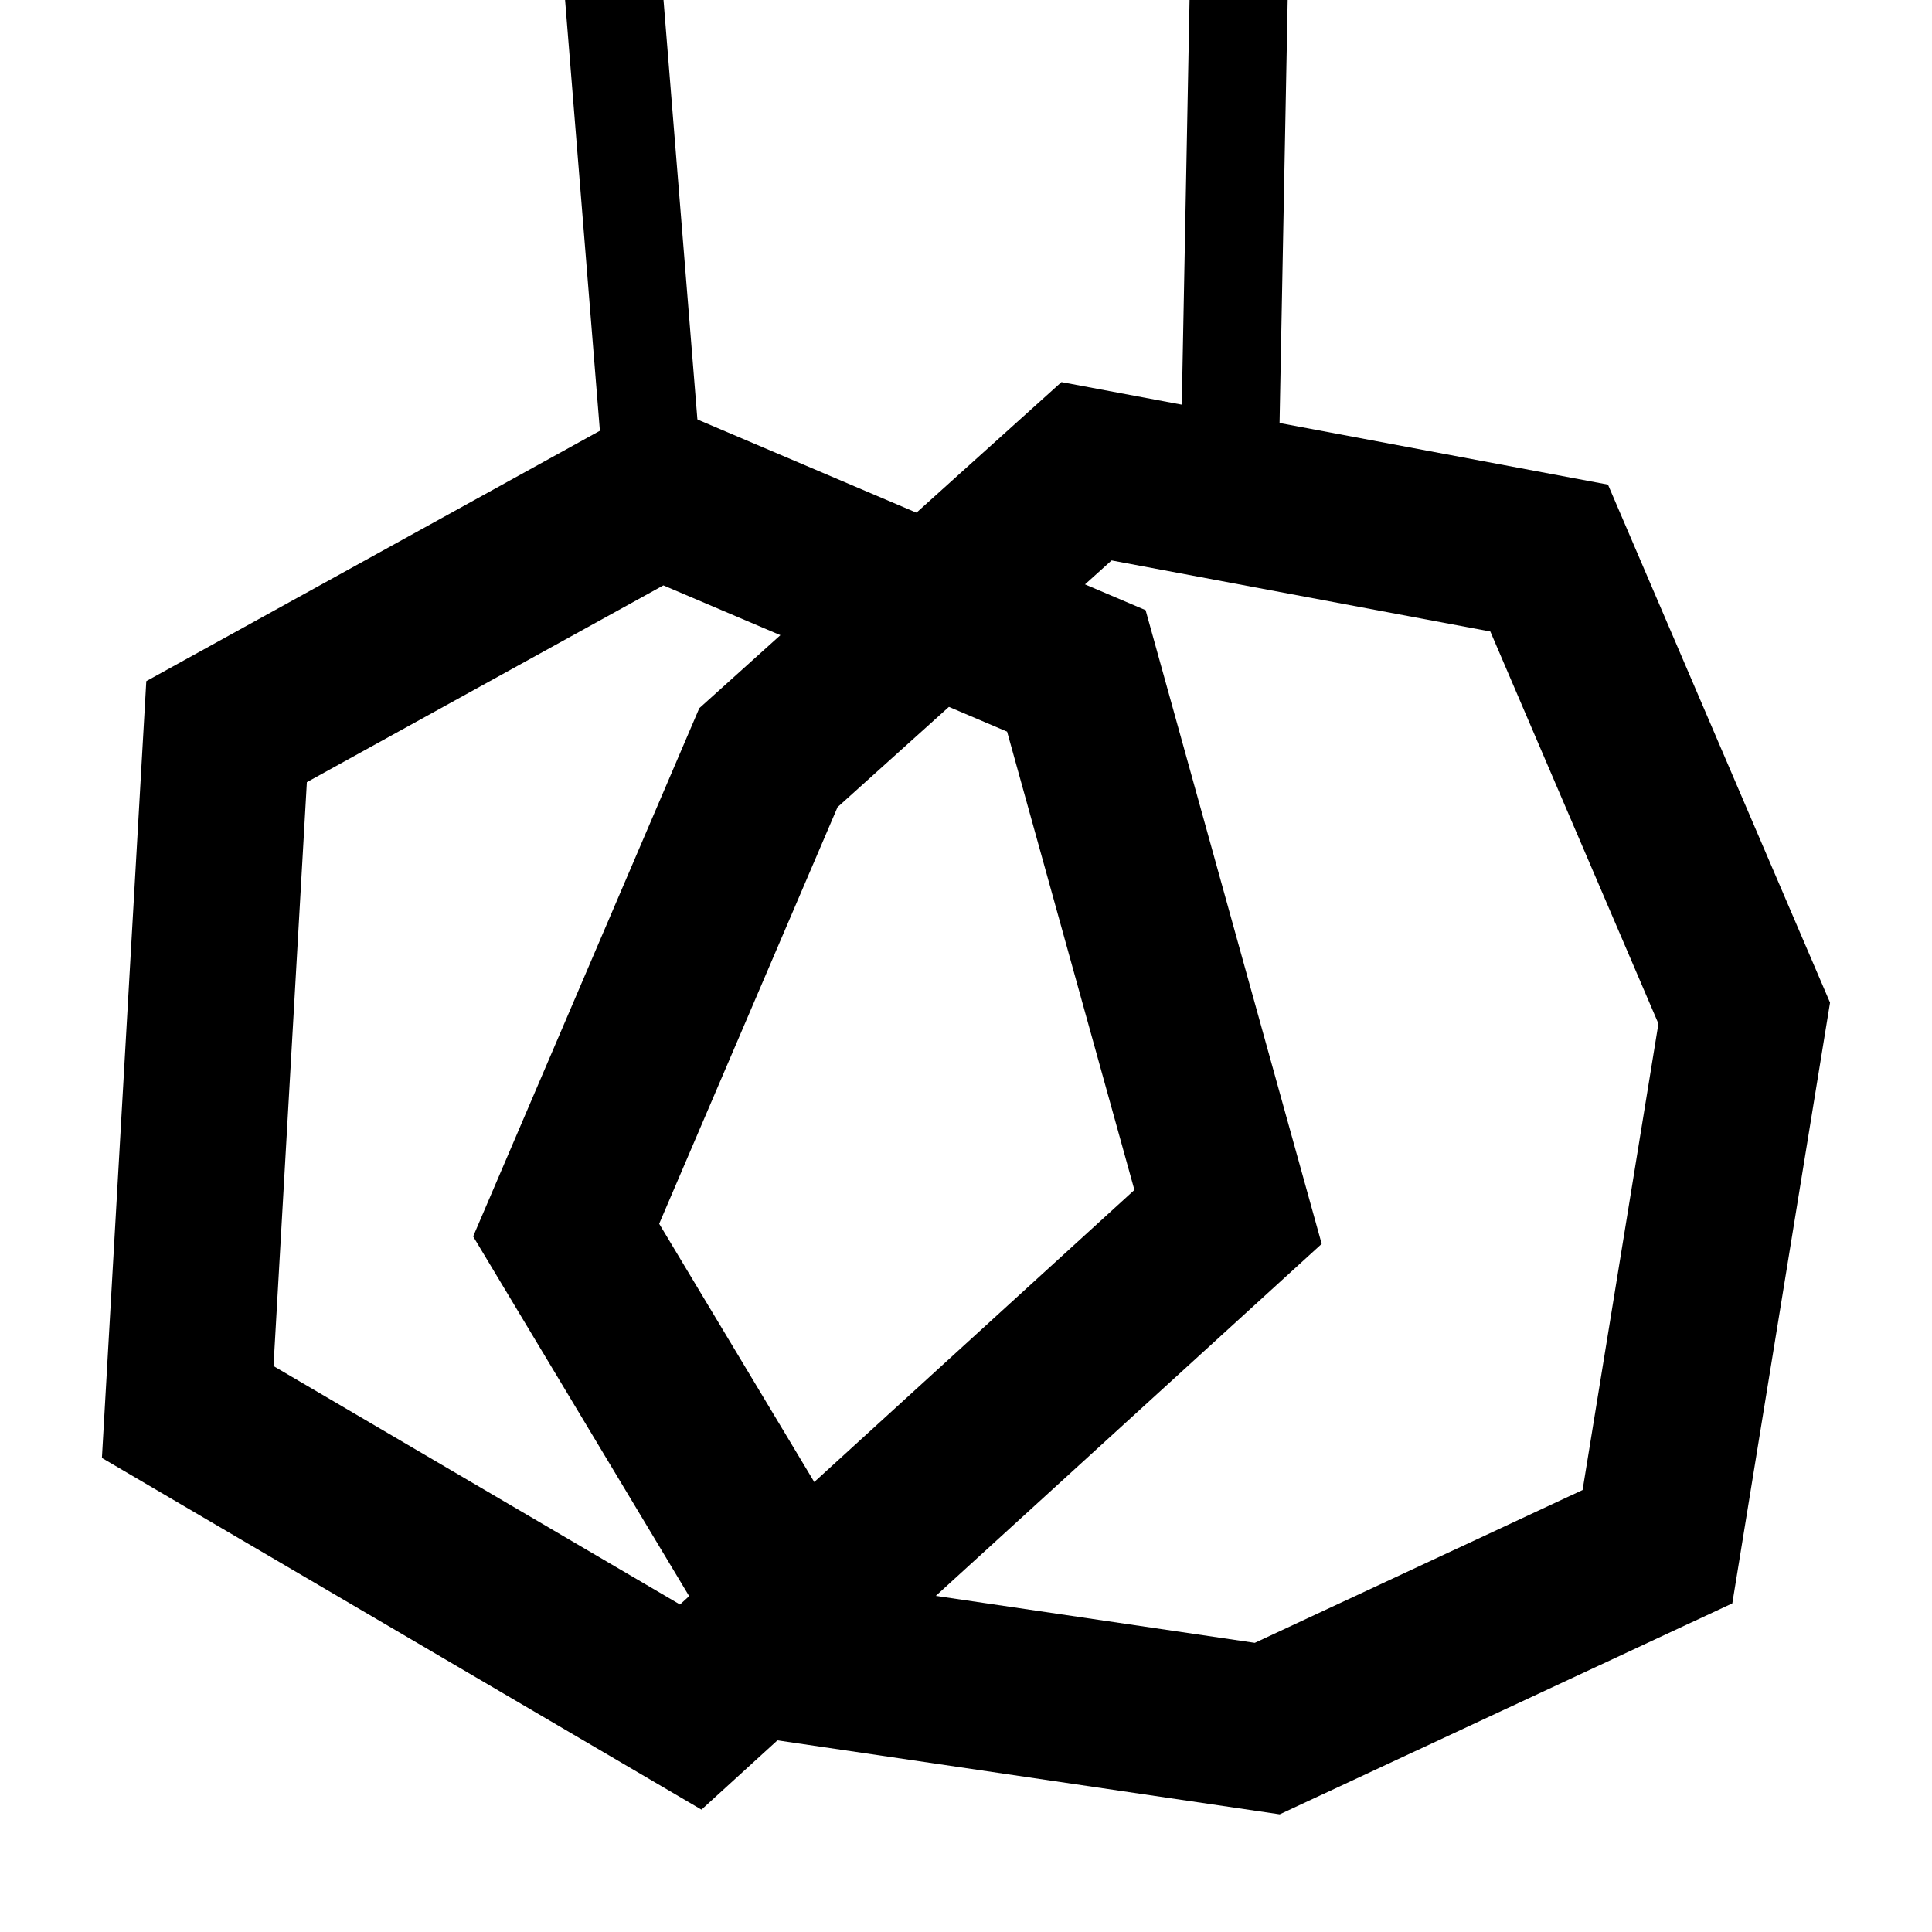 <?xml version="1.0" encoding="UTF-8"?>
<svg xmlns="http://www.w3.org/2000/svg" id="Ebene_1" data-name="Ebene 1" viewBox="0 0 512 512" aria-label="Icon Turnen">
  <rect x="149.29" y="-158.4" width="26" height="304.29" transform="translate(1.03 13.05) rotate(-4.62)"></rect>
  <rect x="176.67" y="-19.25" width="303.36" height="26" transform="translate(328.31 322.15) rotate(-88.9)"></rect>
  <path d="M185.89,479.57L27.01,386.37l11.76-205.86,134.52-74.25,130.31,55.44,46.66,167.94-164.37,149.94ZM72.48,362.02l107.72,63.19,120.43-109.86-33.74-121.46-91.09-38.76-94.48,52.15-8.84,154.74Z"></path>
  <path d="M339.16,480.82l-133.62-19.68-80.15-133.47,59.93-139.99,95.98-86.42,144.83,27.17,58.85,137.27-25.9,159.21-119.93,55.9ZM232.55,420.65l99.98,14.72,86.87-40.5,20.1-123.59-44.55-103.93-100.37-18.83-72.62,65.38-47.27,110.41,57.85,96.33Z"></path>
</svg>

